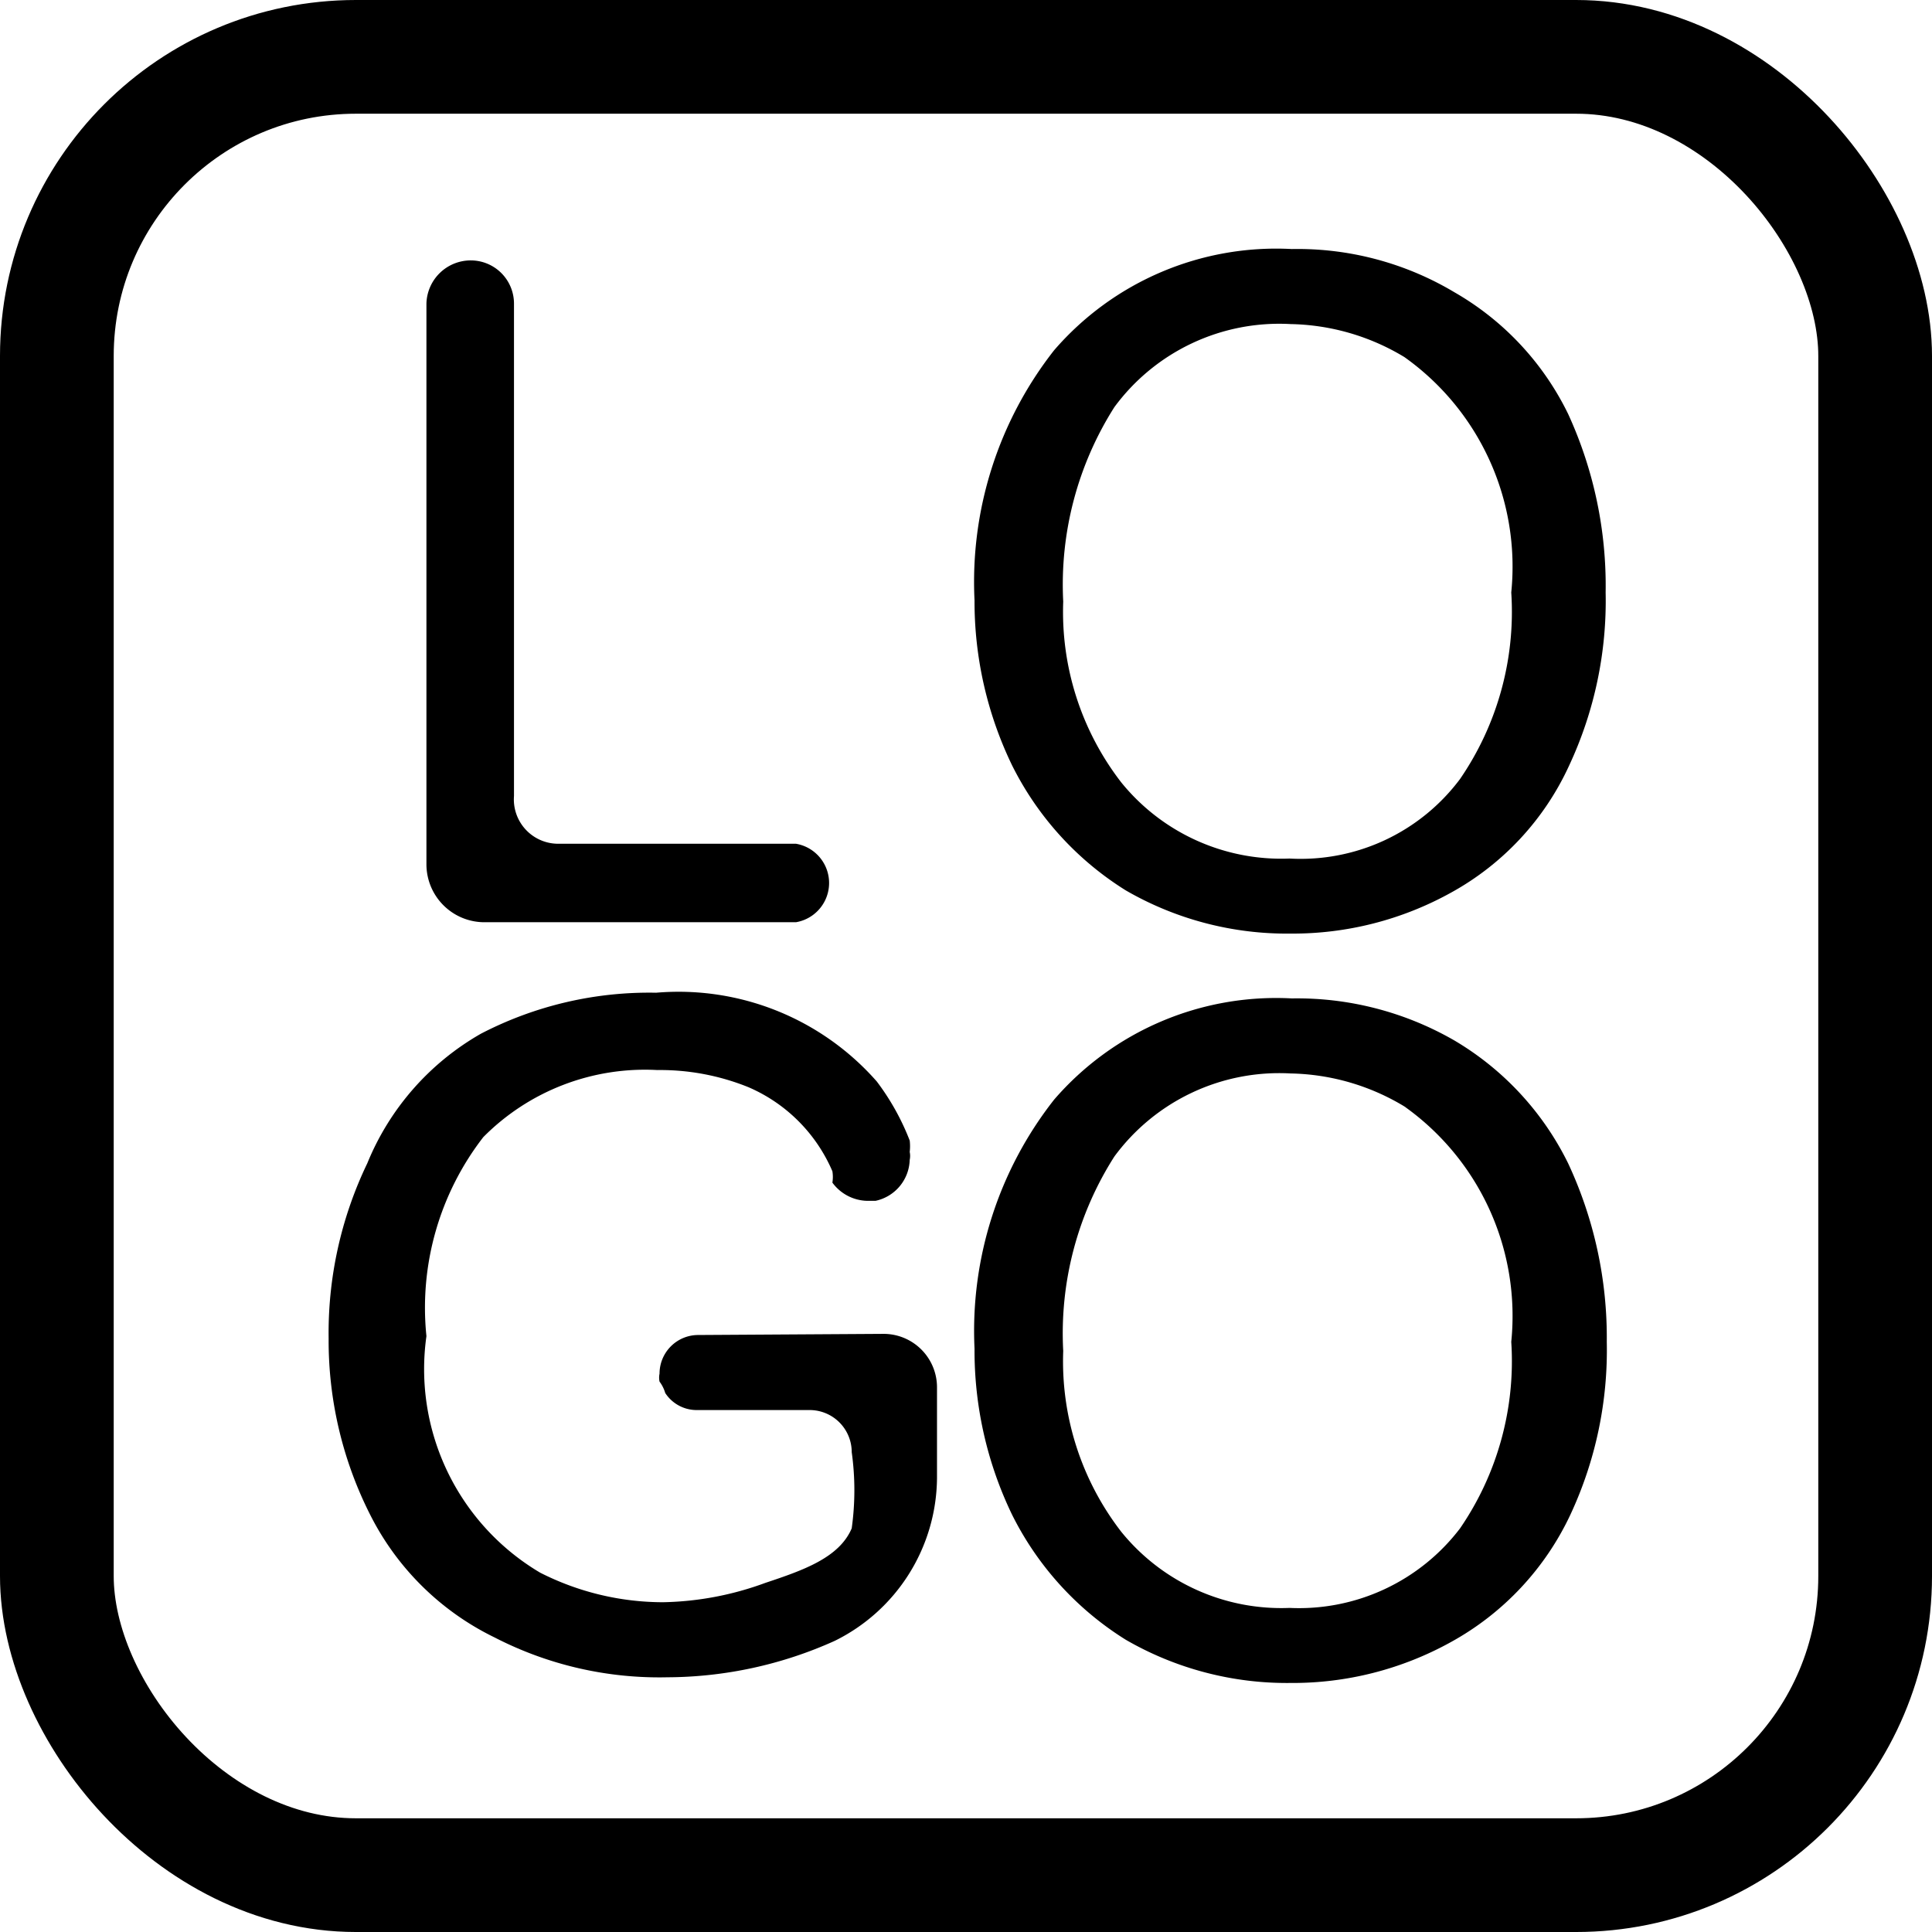 <?xml version="1.0" encoding="UTF-8"?> <svg xmlns="http://www.w3.org/2000/svg" viewBox="0 0 16.99 16.99"><defs><style>.cls-1{fill:none;stroke:#000;stroke-miterlimit:10;}</style></defs><title>Asset 13</title><g id="Layer_2" data-name="Layer 2"><g id="Layer_1-2" data-name="Layer 1"><rect class="cls-1" x="0.5" y="0.5" width="15.99" height="15.99" rx="2.63"></rect><path d="M7,7.42H4.91A.39.39,0,0,1,4.52,7V2.67a.38.38,0,0,0-.38-.38.39.39,0,0,0-.39.38V7.6a.51.51,0,0,0,.52.51H7a.35.35,0,0,0,0-.69Z"></path><path d="M6.14,11.74a.34.34,0,0,0-.34.34.17.17,0,0,0,0,.07h0a.31.31,0,0,1,.05.1h0a.33.33,0,0,0,.27.15h1a.37.37,0,0,1,.37.37,2.42,2.42,0,0,1,0,.67c-.11.26-.43.37-.76.48a2.74,2.74,0,0,1-.9.17,2.39,2.39,0,0,1-1.08-.26,2.08,2.08,0,0,1-1-2.08A2.45,2.45,0,0,1,4.25,10a2,2,0,0,1,1.53-.59,2.07,2.07,0,0,1,.8.15,1.41,1.41,0,0,1,.74.74h0a.31.31,0,0,1,0,.1s0,0,0,0a.39.39,0,0,0,.3.16h.08a.38.38,0,0,0,.3-.36.17.17,0,0,0,0-.07.42.42,0,0,0,0-.1,2.14,2.14,0,0,0-.29-.52,2.32,2.32,0,0,0-1.94-.78,3.21,3.21,0,0,0-1.54.36,2.32,2.32,0,0,0-1,1.14,3.44,3.44,0,0,0-.34,1.54,3.39,3.39,0,0,0,.37,1.56,2.4,2.4,0,0,0,1.09,1.07,3.16,3.16,0,0,0,1.52.35,3.61,3.61,0,0,0,1.47-.32A1.61,1.61,0,0,0,8.24,13V12.2a.47.47,0,0,0-.47-.47Z"></path><path d="M13.79,3.64a2.49,2.49,0,0,0-1-1.07,2.69,2.69,0,0,0-1.43-.38,2.58,2.58,0,0,0-2.09.89,3.3,3.3,0,0,0-.7,2.2,3.31,3.31,0,0,0,.33,1.45,2.73,2.73,0,0,0,1,1.1,2.83,2.83,0,0,0,1.45.38,2.87,2.87,0,0,0,1.41-.36A2.43,2.43,0,0,0,13.8,6.73a3.42,3.42,0,0,0,.32-1.52A3.62,3.62,0,0,0,13.79,3.64Zm-.95,3.21a1.75,1.75,0,0,1-1.5.7,1.81,1.81,0,0,1-1.48-.67,2.45,2.45,0,0,1-.51-1.59A2.91,2.91,0,0,1,9.8,3.58a1.8,1.8,0,0,1,1.55-.73,2,2,0,0,1,1,.29,2.26,2.26,0,0,1,.94,2.07A2.6,2.6,0,0,1,12.84,6.85Z"></path><path d="M13.79,10.23a2.57,2.57,0,0,0-1-1.08,2.77,2.77,0,0,0-1.43-.37,2.58,2.58,0,0,0-2.09.89,3.29,3.29,0,0,0-.7,2.19,3.32,3.32,0,0,0,.33,1.46,2.73,2.73,0,0,0,1,1.1,2.83,2.83,0,0,0,1.45.38,2.87,2.87,0,0,0,1.41-.36,2.48,2.48,0,0,0,1.05-1.12,3.42,3.42,0,0,0,.32-1.52A3.62,3.62,0,0,0,13.79,10.23Zm-.95,3.21a1.78,1.78,0,0,1-1.5.7,1.81,1.81,0,0,1-1.48-.67,2.45,2.45,0,0,1-.51-1.59,2.89,2.89,0,0,1,.45-1.71,1.8,1.8,0,0,1,1.55-.73,2,2,0,0,1,1,.29,2.26,2.26,0,0,1,.94,2.07A2.6,2.6,0,0,1,12.84,13.44Z"></path></g></g></svg> 